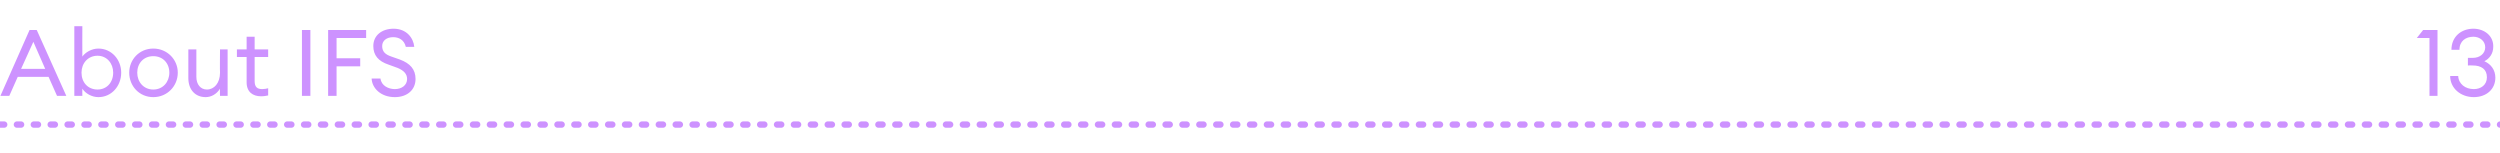 <?xml version="1.0" standalone="no"?><!DOCTYPE svg PUBLIC "-//W3C//DTD SVG 1.1//EN" "http://www.w3.org/Graphics/SVG/1.1/DTD/svg11.dtd"><svg xmlns="http://www.w3.org/2000/svg" version="1.1" width="592px" height="36.3px" viewBox="0 -5 592 36.3" style="top:-5px"><desc>About IFS 13</desc><defs/><g class="svg-textframe-paragraphrules"><line class="svg-paragraph-rulebelow" y1="24.5" y2="24.5" x1="0" x2="592" stroke="#cd92ff" stroke-width="1.5" stroke-linecap="round" stroke-dasharray="1,3"/></g><g id="Polygon29106"><path d="m7 2.1h1.7l7 15.6h-2.2l-2-4.5H4.2l-2 4.5H.1L7 2.1zm3.7 9.2L7.9 4.9L5 11.3h5.7zm8.8 6.4h-1.9V1.2h1.9s-.03 7.23 0 7.2c.7-1 2.2-1.9 3.8-1.9c3.1 0 5.4 2.6 5.4 5.7c0 3.2-2.3 5.8-5.4 5.8c-1.6 0-3.1-.9-3.8-2c-.03.04 0 1.7 0 1.7zm3.6-9.5c-2.3 0-3.8 1.8-3.8 4c0 2.3 1.5 4 3.8 4c2.2 0 3.7-1.7 3.7-4c0-2.2-1.5-4-3.7-4zM36.3 18c-3.3 0-5.7-2.6-5.7-5.8c0-3.1 2.4-5.7 5.7-5.7c3.3 0 5.8 2.6 5.8 5.7c0 3.2-2.5 5.8-5.8 5.8zm0-1.8c2.3 0 3.8-1.8 3.8-4c0-2.2-1.5-3.9-3.8-3.9c-2.3 0-3.8 1.7-3.8 3.9c0 2.2 1.5 4 3.8 4zm8.3-9.5h1.9v6.5c0 1.8 1 3 2.5 3c1.7 0 3.1-1.5 3.1-4c-.05-.01 0-5.5 0-5.5h1.8v11h-1.8s-.05-1.66 0-1.7c-.8 1.3-2.1 2-3.4 2c-2.5 0-4.1-1.8-4.1-4.5c.02-.01 0-6.8 0-6.8zm17.2 11.1c-1.9 0-3.4-1-3.4-3.3v-6h-2.3V6.7h2.3v-3h1.9v3h3.2v1.8h-3.2v5.7c0 1.4.6 1.9 1.8 1.9c.5 0 1-.1 1.4-.2v1.7c-.5.1-1 .2-1.7.2zm9.7-15.7h2v15.6h-2V2.1zm6.2 0h9v1.9h-7v4.8h5.6v1.9h-5.6v7h-2V2.1zm12.4 11.5c.2 1.7 1.9 2.5 3.4 2.5c1.6 0 2.9-.9 2.9-2.4c0-1.2-.8-2-2.2-2.6l-2.2-.8c-2.4-.8-3.6-2.2-3.6-4.4c0-2.5 2-4.1 4.8-4.1c3.1 0 4.7 2.2 4.9 4.3h-2c-.4-1.7-1.7-2.3-3-2.3c-1.5 0-2.6.8-2.6 2.1c0 1.3.7 2 2.2 2.5l2 .7c2.4.9 3.7 2.3 3.7 4.6c0 2.6-2 4.3-4.9 4.3c-3.3 0-5.4-2.1-5.5-4.4h2.1zM575.3 4h-3l1.5-1.9h3.4v15.6h-1.9V4zm10.5 14c-3.1 0-5.6-2.1-5.6-5h1.9c.1 1.9 1.7 3.1 3.7 3.1c1.7 0 3.1-1 3.1-2.8c0-1.9-1.3-2.8-3.4-2.8c.03-.03-1.1 0-1.1 0V8.7s1.22.03 1.2 0c1.6 0 2.9-1 2.9-2.5c0-1.5-1.3-2.5-2.8-2.5c-1.8 0-3.3 1-3.3 3.1h-1.9c0-3.1 2.3-5 5.2-5c2.6 0 4.8 1.7 4.7 4.3c0 1.6-.9 2.8-2.1 3.4c1.6.7 2.6 2.1 2.6 3.9c0 2.7-2.1 4.6-5.1 4.6z" stroke="none" fill="#cd92ff"/></g></svg>